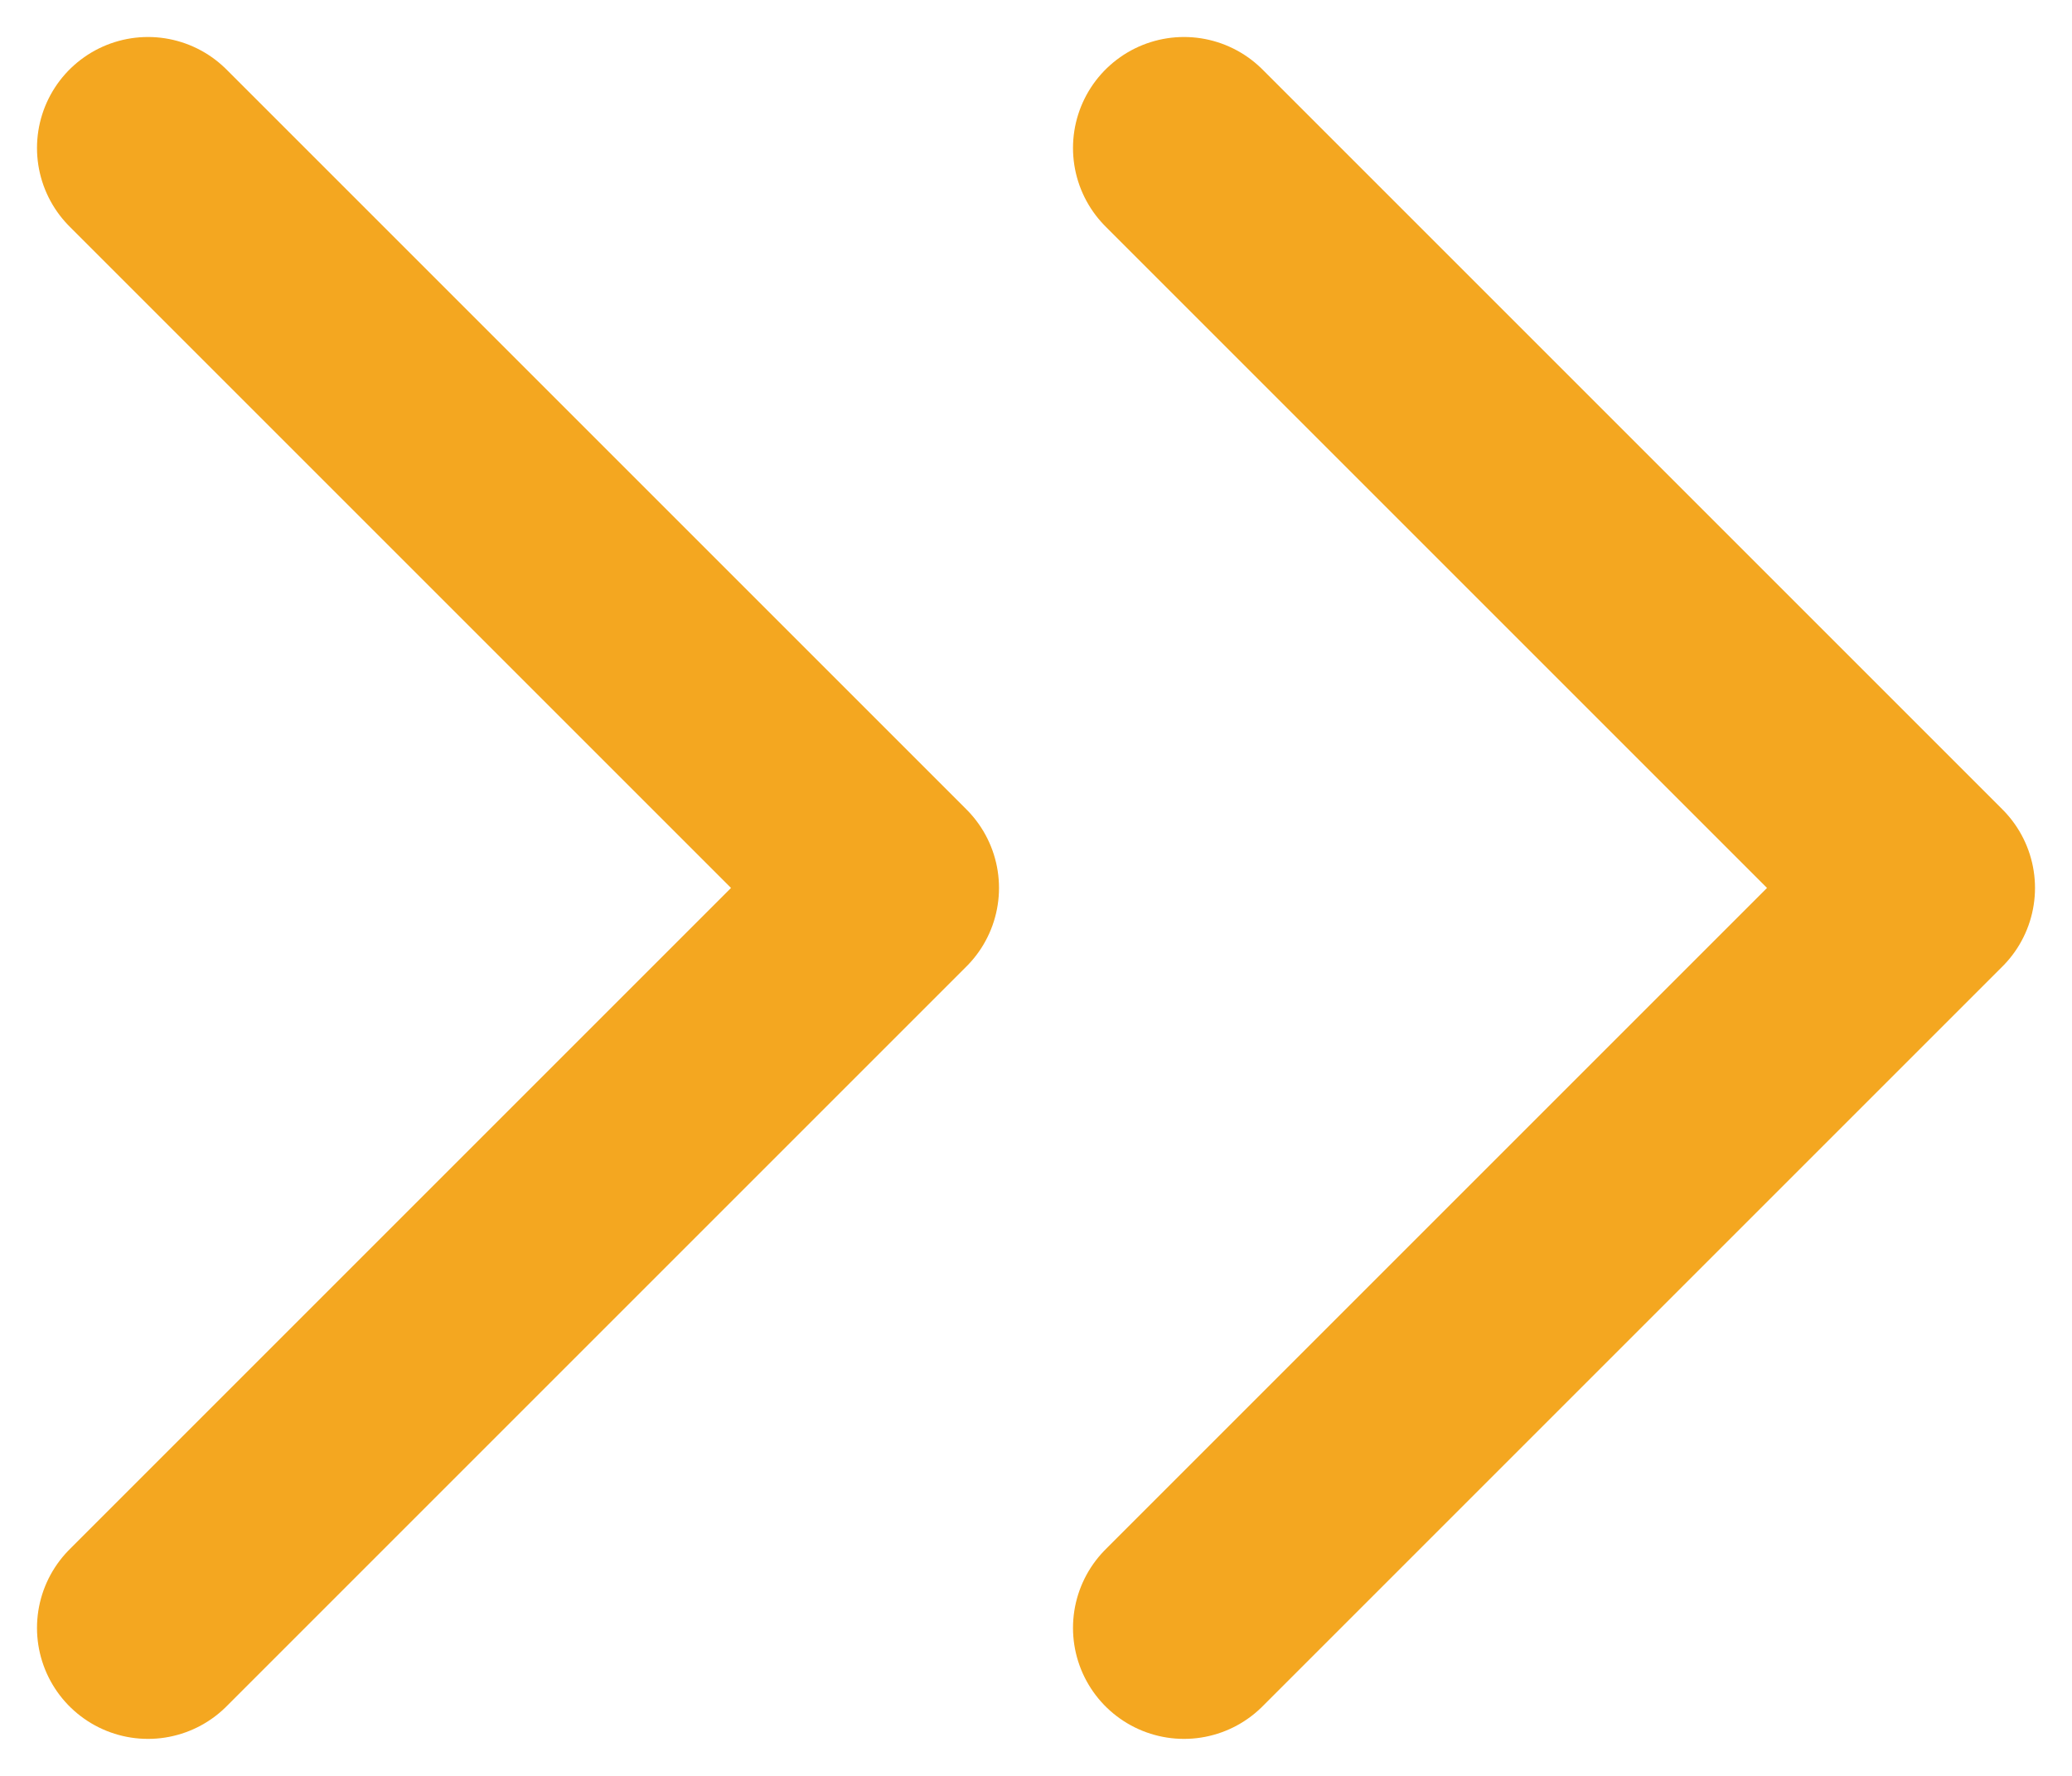 <svg width="14" height="12" viewBox="0 0 14 12" fill="none" xmlns="http://www.w3.org/2000/svg">
<path d="M8 11L13 6L8 1" stroke="#f4a720" stroke-width="1.5" stroke-linecap="round" stroke-linejoin="round"/>
<path d="M1 11L6 6L1 1" stroke="#f4a720" stroke-width="1.5" stroke-linecap="round" stroke-linejoin="round"/>
</svg>
